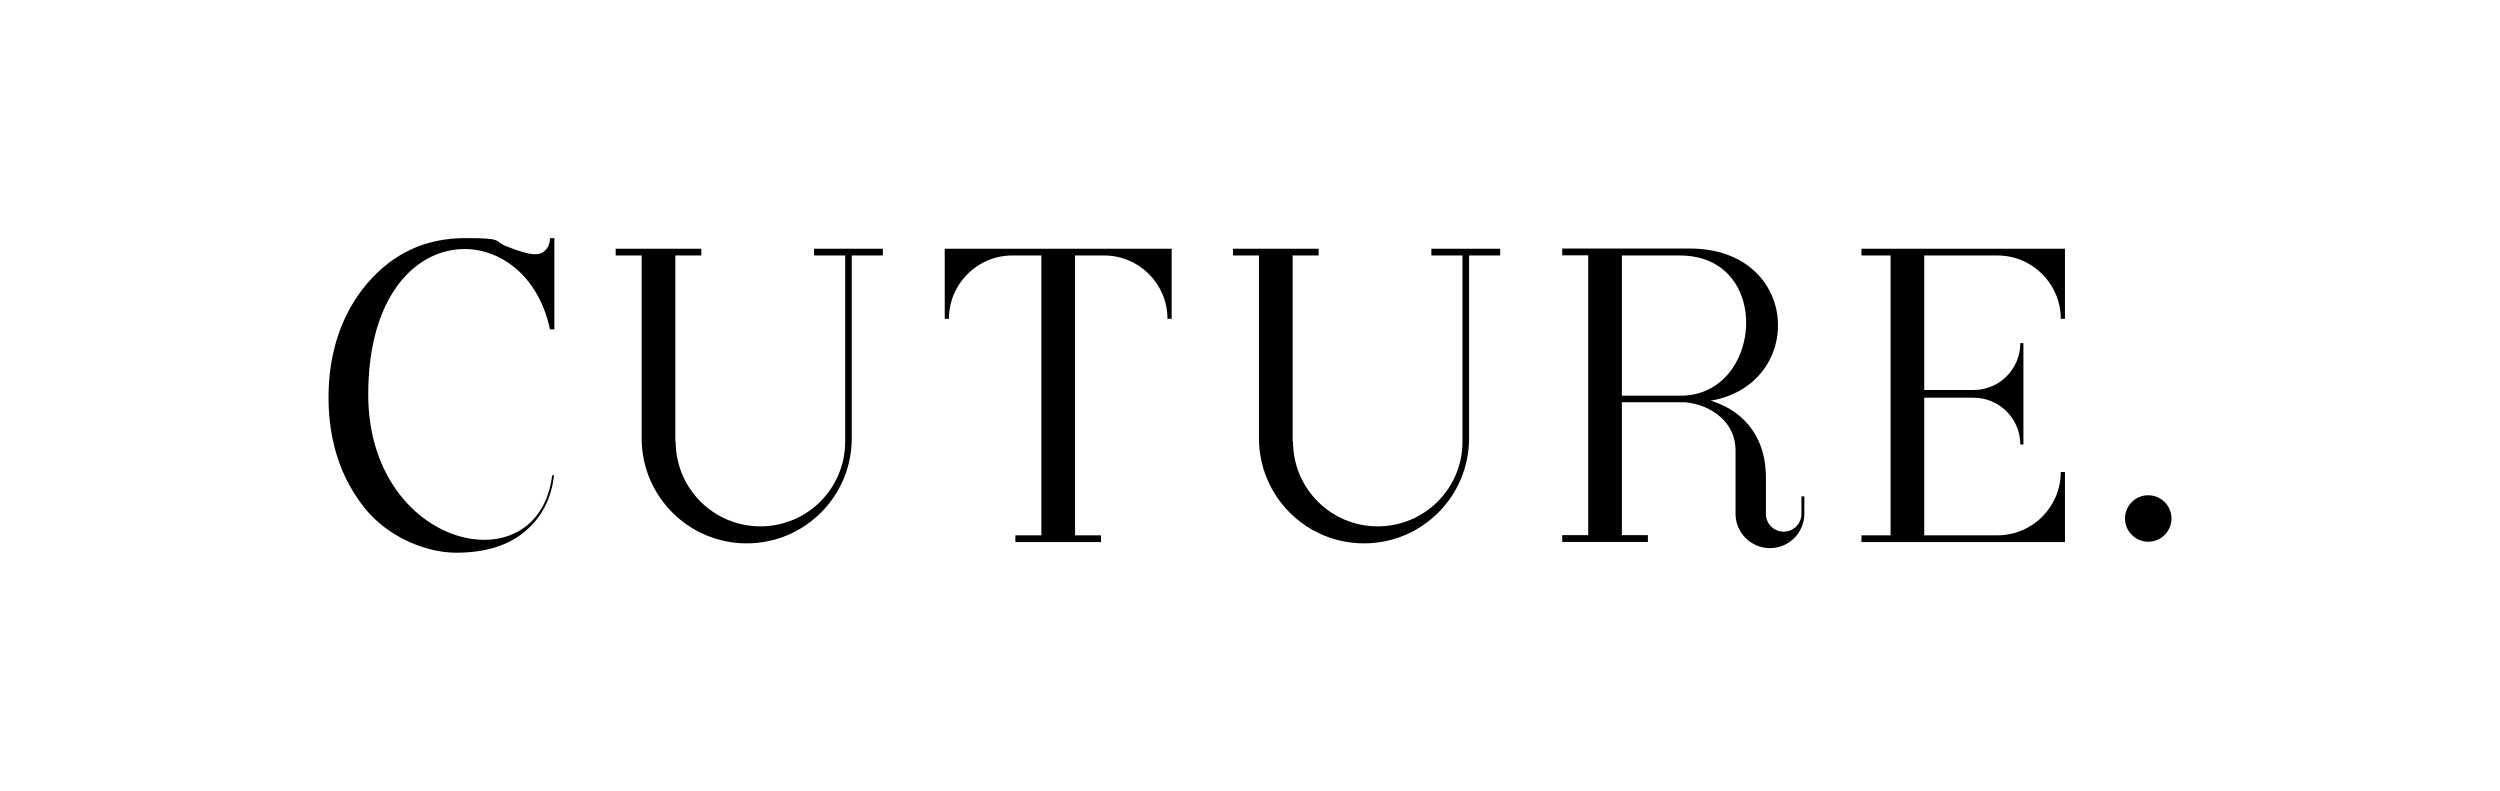 <?xml version="1.0" encoding="UTF-8"?>
<svg id="Layer_1" xmlns="http://www.w3.org/2000/svg" version="1.1" viewBox="0 0 1366 432">
  <!-- Generator: Adobe Illustrator 29.2.1, SVG Export Plug-In . SVG Version: 2.1.0 Build 116)  -->
  <defs>
    <style>
      .st0 {
        fill-rule: evenodd;
      }
    </style>
  </defs>
  <path class="st0" d="M569,135.9h71.2v38.3h-2.3c0-19.1-15.5-34.6-34.6-34.6h-15.9v152.9h14.2v3.7h-46.8v-3.7h14.2v-152.9h-15.9c-19.1,0-34.6,15.5-34.6,34.6h-2.3v-38.3h52.7Z"/>
  <path class="st0" d="M369.2,241.3c0,25.6,20.7,46.3,46.3,46.3s46.3-20.7,46.3-46.3v-101.7h-17v-3.7h37.6v3.7h-17v99.9c0,31.7-25.7,57.4-57.4,57.4s-57.4-25.7-57.4-57.4v-99.9h-14.2v-3.7h46.8v3.7h-14.2v101.7Z"/>
  <path class="st0" d="M886.2,139.6h31.6c51.2,0,45.4,76.6.5,76.6h-32.1v-76.6ZM934.4,219c52.5-8.7,49.7-83.2-11.1-83.2h-69.7v3.7h14.2v152.9h-14.2v3.7h46.8v-3.7h-14.2v-72.6h34.6c14.6,1.4,27.5,11.2,27.5,26.1v34.8c0,10.4,8.4,18.8,18.8,18.8s18.8-8.4,18.8-18.8v-9.5h-1.6v9.6c0,5.3-4.3,9.7-9.7,9.7s-9.7-4.3-9.7-9.7v-19.9c0-25.1-15.4-37.8-30.7-42.1Z"/>
  <path class="st0" d="M1033,135.9h95.3v38.3h-2.3c0-19.1-15.5-34.6-34.6-34.6h-40v73.5h26.9c14.2,0,25.6-11.5,25.6-25.6h1.7v55.4h-1.7c0-14.2-11.5-25.6-25.6-25.6h-26.9v75.2h40c19.1,0,34.6-15.5,34.6-34.6h2.3v38.3h-111.2v-3.7h15.9v-152.9h-15.9v-3.7h15.9Z"/>
  <path class="st0" d="M201.2,215.5c0,84.6,93.1,105.4,100.5,44.2h1c-1.4,12.7-6.7,23-15.9,30.7-9.1,7.7-21.7,11.6-37.6,11.6s-37.1-8.2-50.1-24.6c-13-16.4-19.6-36.5-19.6-60.4s7-45.5,21.1-62.1c14.1-16.5,31.9-24.8,53.6-24.8s15.1,1.5,22.3,4.4c7.2,2.9,12.5,4.4,15.6,4.4s4.6-.8,6.1-2.4c1.5-1.6,2.3-3.7,2.3-6.4h2.4v49.9h-2.4c-13.4-64-99.3-62.9-99.3,35.6"/>
  <path class="st0" d="M706.5,241.3c0,25.6,20.7,46.3,46.3,46.3s46.3-20.7,46.3-46.3v-101.7h-17v-3.7h37.6v3.7h-17v99.9c0,31.7-25.7,57.4-57.4,57.4s-57.4-25.7-57.4-57.4v-99.9h-14.2v-3.7h46.8v3.7h-14.2v101.7Z"/>
  <path class="st0" d="M1173.8,270.6c7,0,12.7,5.7,12.7,12.7s-5.7,12.7-12.7,12.7-12.7-5.7-12.7-12.7,5.7-12.7,12.7-12.7"/>
</svg>
